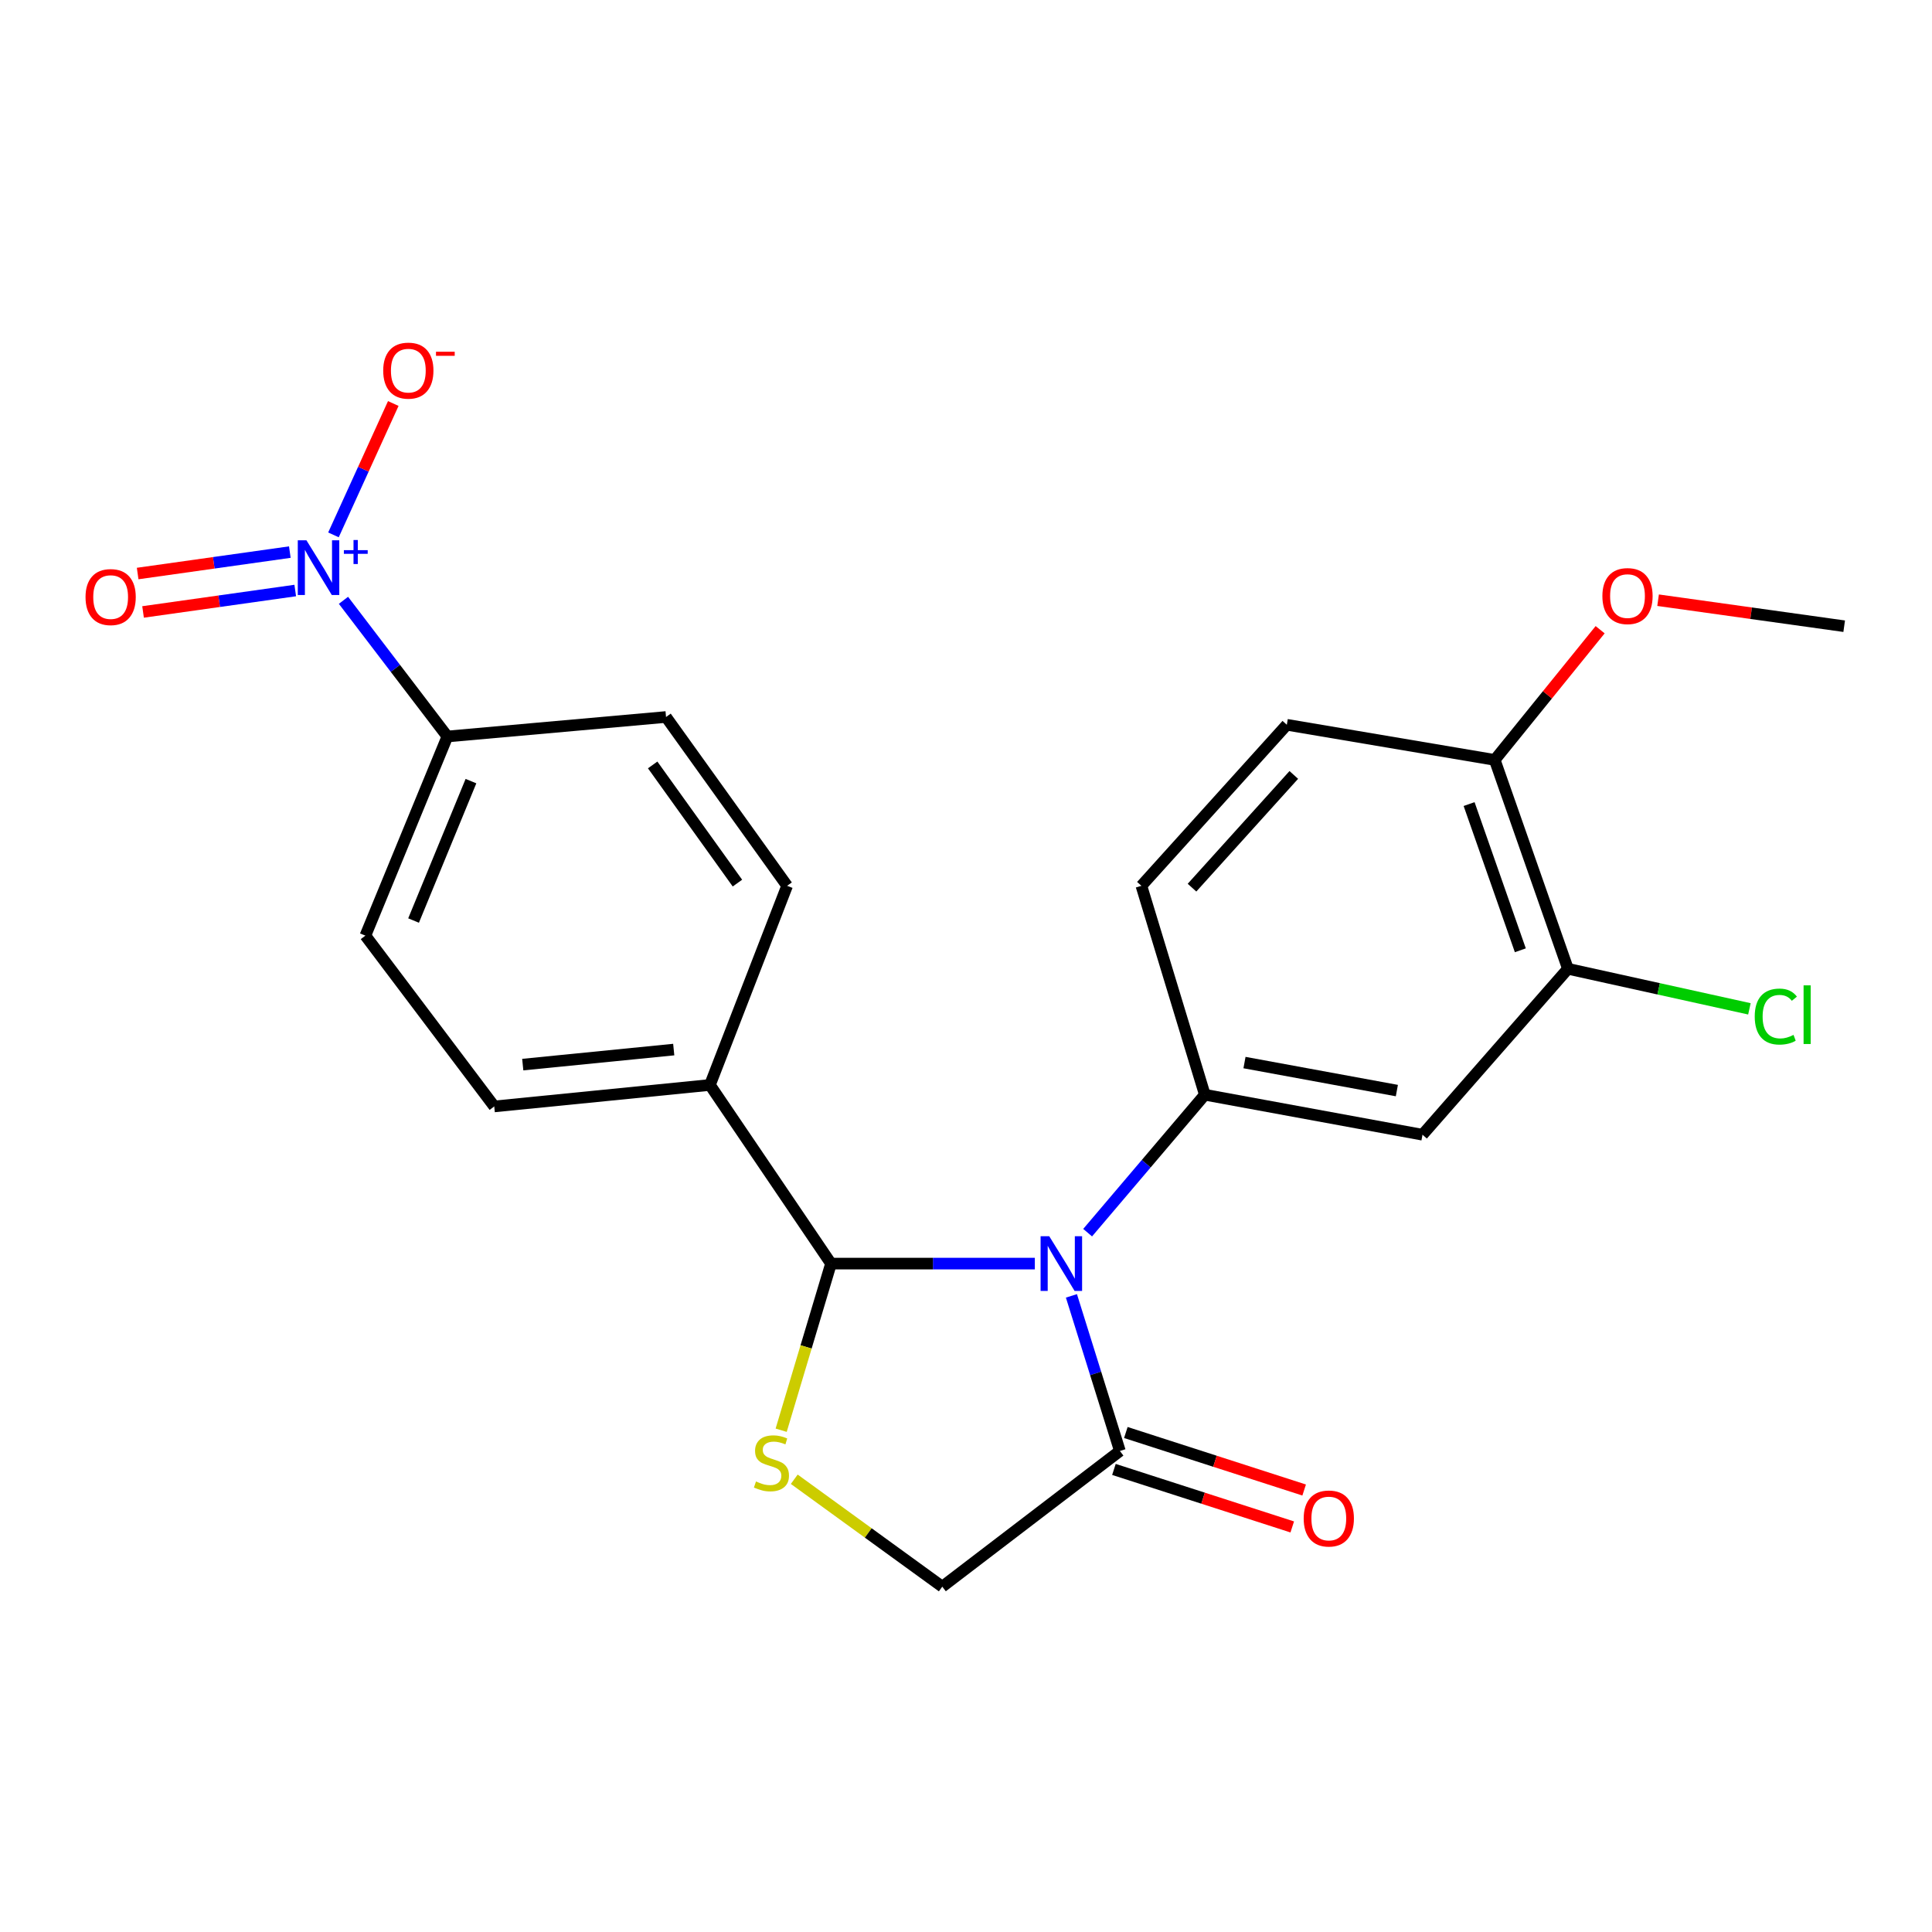 <?xml version='1.0' encoding='iso-8859-1'?>
<svg version='1.1' baseProfile='full'
              xmlns='http://www.w3.org/2000/svg'
                      xmlns:rdkit='http://www.rdkit.org/xml'
                      xmlns:xlink='http://www.w3.org/1999/xlink'
                  xml:space='preserve'
width='1000px' height='1000px' viewBox='0 0 1000 1000'>
<!-- END OF HEADER -->
<rect style='opacity:1.0;fill:#FFFFFF;stroke:none' width='1000' height='1000' x='0' y='0'> </rect>
<path class='bond-0' d='M 535.63,654.038 L 482.883,654.038' style='fill:none;fill-rule:evenodd;stroke:#0000FF;stroke-width:6px;stroke-linecap:butt;stroke-linejoin:miter;stroke-opacity:1' />
<path class='bond-0' d='M 482.883,654.038 L 430.135,654.038' style='fill:none;fill-rule:evenodd;stroke:#000000;stroke-width:6px;stroke-linecap:butt;stroke-linejoin:miter;stroke-opacity:1' />
<path class='bond-2' d='M 562.958,638.023 L 593.288,602.326' style='fill:none;fill-rule:evenodd;stroke:#0000FF;stroke-width:6px;stroke-linecap:butt;stroke-linejoin:miter;stroke-opacity:1' />
<path class='bond-2' d='M 593.288,602.326 L 623.618,566.629' style='fill:none;fill-rule:evenodd;stroke:#000000;stroke-width:6px;stroke-linecap:butt;stroke-linejoin:miter;stroke-opacity:1' />
<path class='bond-4' d='M 554.568,670.738 L 567.11,710.879' style='fill:none;fill-rule:evenodd;stroke:#0000FF;stroke-width:6px;stroke-linecap:butt;stroke-linejoin:miter;stroke-opacity:1' />
<path class='bond-4' d='M 567.11,710.879 L 579.651,751.019' style='fill:none;fill-rule:evenodd;stroke:#000000;stroke-width:6px;stroke-linecap:butt;stroke-linejoin:miter;stroke-opacity:1' />
<path class='bond-3' d='M 430.135,654.038 L 417.232,697.159' style='fill:none;fill-rule:evenodd;stroke:#000000;stroke-width:6px;stroke-linecap:butt;stroke-linejoin:miter;stroke-opacity:1' />
<path class='bond-3' d='M 417.232,697.159 L 404.329,740.279' style='fill:none;fill-rule:evenodd;stroke:#CCCC00;stroke-width:6px;stroke-linecap:butt;stroke-linejoin:miter;stroke-opacity:1' />
<path class='bond-9' d='M 430.135,654.038 L 367.459,561.575' style='fill:none;fill-rule:evenodd;stroke:#000000;stroke-width:6px;stroke-linecap:butt;stroke-linejoin:miter;stroke-opacity:1' />
<path class='bond-1' d='M 177.777,310.722 L 204.671,345.962' style='fill:none;fill-rule:evenodd;stroke:#0000FF;stroke-width:6px;stroke-linecap:butt;stroke-linejoin:miter;stroke-opacity:1' />
<path class='bond-1' d='M 204.671,345.962 L 231.565,381.201' style='fill:none;fill-rule:evenodd;stroke:#000000;stroke-width:6px;stroke-linecap:butt;stroke-linejoin:miter;stroke-opacity:1' />
<path class='bond-10' d='M 172.598,276.851 L 188.081,242.852' style='fill:none;fill-rule:evenodd;stroke:#0000FF;stroke-width:6px;stroke-linecap:butt;stroke-linejoin:miter;stroke-opacity:1' />
<path class='bond-10' d='M 188.081,242.852 L 203.563,208.854' style='fill:none;fill-rule:evenodd;stroke:#FF0000;stroke-width:6px;stroke-linecap:butt;stroke-linejoin:miter;stroke-opacity:1' />
<path class='bond-11' d='M 150.016,285.766 L 110.632,291.311' style='fill:none;fill-rule:evenodd;stroke:#0000FF;stroke-width:6px;stroke-linecap:butt;stroke-linejoin:miter;stroke-opacity:1' />
<path class='bond-11' d='M 110.632,291.311 L 71.248,296.857' style='fill:none;fill-rule:evenodd;stroke:#FF0000;stroke-width:6px;stroke-linecap:butt;stroke-linejoin:miter;stroke-opacity:1' />
<path class='bond-11' d='M 152.816,305.651 L 113.432,311.197' style='fill:none;fill-rule:evenodd;stroke:#0000FF;stroke-width:6px;stroke-linecap:butt;stroke-linejoin:miter;stroke-opacity:1' />
<path class='bond-11' d='M 113.432,311.197 L 74.047,316.742' style='fill:none;fill-rule:evenodd;stroke:#FF0000;stroke-width:6px;stroke-linecap:butt;stroke-linejoin:miter;stroke-opacity:1' />
<path class='bond-5' d='M 623.618,566.629 L 736.285,587.335' style='fill:none;fill-rule:evenodd;stroke:#000000;stroke-width:6px;stroke-linecap:butt;stroke-linejoin:miter;stroke-opacity:1' />
<path class='bond-5' d='M 644.147,549.984 L 723.014,564.479' style='fill:none;fill-rule:evenodd;stroke:#000000;stroke-width:6px;stroke-linecap:butt;stroke-linejoin:miter;stroke-opacity:1' />
<path class='bond-12' d='M 623.618,566.629 L 590.785,458.492' style='fill:none;fill-rule:evenodd;stroke:#000000;stroke-width:6px;stroke-linecap:butt;stroke-linejoin:miter;stroke-opacity:1' />
<path class='bond-23' d='M 411.11,765.66 L 449.417,793.46' style='fill:none;fill-rule:evenodd;stroke:#CCCC00;stroke-width:6px;stroke-linecap:butt;stroke-linejoin:miter;stroke-opacity:1' />
<path class='bond-23' d='M 449.417,793.46 L 487.723,821.259' style='fill:none;fill-rule:evenodd;stroke:#000000;stroke-width:6px;stroke-linecap:butt;stroke-linejoin:miter;stroke-opacity:1' />
<path class='bond-8' d='M 579.651,751.019 L 487.723,821.259' style='fill:none;fill-rule:evenodd;stroke:#000000;stroke-width:6px;stroke-linecap:butt;stroke-linejoin:miter;stroke-opacity:1' />
<path class='bond-14' d='M 576.569,760.575 L 622.718,775.458' style='fill:none;fill-rule:evenodd;stroke:#000000;stroke-width:6px;stroke-linecap:butt;stroke-linejoin:miter;stroke-opacity:1' />
<path class='bond-14' d='M 622.718,775.458 L 668.866,790.341' style='fill:none;fill-rule:evenodd;stroke:#FF0000;stroke-width:6px;stroke-linecap:butt;stroke-linejoin:miter;stroke-opacity:1' />
<path class='bond-14' d='M 582.733,741.464 L 628.881,756.346' style='fill:none;fill-rule:evenodd;stroke:#000000;stroke-width:6px;stroke-linecap:butt;stroke-linejoin:miter;stroke-opacity:1' />
<path class='bond-14' d='M 628.881,756.346 L 675.03,771.229' style='fill:none;fill-rule:evenodd;stroke:#FF0000;stroke-width:6px;stroke-linecap:butt;stroke-linejoin:miter;stroke-opacity:1' />
<path class='bond-6' d='M 736.285,587.335 L 811.556,501.443' style='fill:none;fill-rule:evenodd;stroke:#000000;stroke-width:6px;stroke-linecap:butt;stroke-linejoin:miter;stroke-opacity:1' />
<path class='bond-20' d='M 811.556,501.443 L 858.525,511.81' style='fill:none;fill-rule:evenodd;stroke:#000000;stroke-width:6px;stroke-linecap:butt;stroke-linejoin:miter;stroke-opacity:1' />
<path class='bond-20' d='M 858.525,511.81 L 905.494,522.176' style='fill:none;fill-rule:evenodd;stroke:#00CC00;stroke-width:6px;stroke-linecap:butt;stroke-linejoin:miter;stroke-opacity:1' />
<path class='bond-24' d='M 811.556,501.443 L 773.669,393.328' style='fill:none;fill-rule:evenodd;stroke:#000000;stroke-width:6px;stroke-linecap:butt;stroke-linejoin:miter;stroke-opacity:1' />
<path class='bond-24' d='M 786.922,491.867 L 760.401,416.186' style='fill:none;fill-rule:evenodd;stroke:#000000;stroke-width:6px;stroke-linecap:butt;stroke-linejoin:miter;stroke-opacity:1' />
<path class='bond-7' d='M 231.565,381.201 L 189.126,484.285' style='fill:none;fill-rule:evenodd;stroke:#000000;stroke-width:6px;stroke-linecap:butt;stroke-linejoin:miter;stroke-opacity:1' />
<path class='bond-7' d='M 243.768,404.308 L 214.061,476.467' style='fill:none;fill-rule:evenodd;stroke:#000000;stroke-width:6px;stroke-linecap:butt;stroke-linejoin:miter;stroke-opacity:1' />
<path class='bond-25' d='M 231.565,381.201 L 344.734,371.116' style='fill:none;fill-rule:evenodd;stroke:#000000;stroke-width:6px;stroke-linecap:butt;stroke-linejoin:miter;stroke-opacity:1' />
<path class='bond-17' d='M 367.459,561.575 L 407.41,458.492' style='fill:none;fill-rule:evenodd;stroke:#000000;stroke-width:6px;stroke-linecap:butt;stroke-linejoin:miter;stroke-opacity:1' />
<path class='bond-18' d='M 367.459,561.575 L 255.818,572.687' style='fill:none;fill-rule:evenodd;stroke:#000000;stroke-width:6px;stroke-linecap:butt;stroke-linejoin:miter;stroke-opacity:1' />
<path class='bond-18' d='M 348.724,543.259 L 270.576,551.038' style='fill:none;fill-rule:evenodd;stroke:#000000;stroke-width:6px;stroke-linecap:butt;stroke-linejoin:miter;stroke-opacity:1' />
<path class='bond-19' d='M 590.785,458.492 L 666.056,375.143' style='fill:none;fill-rule:evenodd;stroke:#000000;stroke-width:6px;stroke-linecap:butt;stroke-linejoin:miter;stroke-opacity:1' />
<path class='bond-19' d='M 616.979,459.448 L 669.669,401.105' style='fill:none;fill-rule:evenodd;stroke:#000000;stroke-width:6px;stroke-linecap:butt;stroke-linejoin:miter;stroke-opacity:1' />
<path class='bond-13' d='M 773.669,393.328 L 666.056,375.143' style='fill:none;fill-rule:evenodd;stroke:#000000;stroke-width:6px;stroke-linecap:butt;stroke-linejoin:miter;stroke-opacity:1' />
<path class='bond-21' d='M 773.669,393.328 L 800.95,359.635' style='fill:none;fill-rule:evenodd;stroke:#000000;stroke-width:6px;stroke-linecap:butt;stroke-linejoin:miter;stroke-opacity:1' />
<path class='bond-21' d='M 800.95,359.635 L 828.23,325.941' style='fill:none;fill-rule:evenodd;stroke:#FF0000;stroke-width:6px;stroke-linecap:butt;stroke-linejoin:miter;stroke-opacity:1' />
<path class='bond-15' d='M 344.734,371.116 L 407.41,458.492' style='fill:none;fill-rule:evenodd;stroke:#000000;stroke-width:6px;stroke-linecap:butt;stroke-linejoin:miter;stroke-opacity:1' />
<path class='bond-15' d='M 337.818,395.927 L 381.691,457.09' style='fill:none;fill-rule:evenodd;stroke:#000000;stroke-width:6px;stroke-linecap:butt;stroke-linejoin:miter;stroke-opacity:1' />
<path class='bond-16' d='M 189.126,484.285 L 255.818,572.687' style='fill:none;fill-rule:evenodd;stroke:#000000;stroke-width:6px;stroke-linecap:butt;stroke-linejoin:miter;stroke-opacity:1' />
<path class='bond-22' d='M 858.223,310.664 L 906.384,317.395' style='fill:none;fill-rule:evenodd;stroke:#FF0000;stroke-width:6px;stroke-linecap:butt;stroke-linejoin:miter;stroke-opacity:1' />
<path class='bond-22' d='M 906.384,317.395 L 954.545,324.126' style='fill:none;fill-rule:evenodd;stroke:#000000;stroke-width:6px;stroke-linecap:butt;stroke-linejoin:miter;stroke-opacity:1' />
<path  class='atom-0' d='M 543.091 639.878
L 552.371 654.878
Q 553.291 656.358, 554.771 659.038
Q 556.251 661.718, 556.331 661.878
L 556.331 639.878
L 560.091 639.878
L 560.091 668.198
L 556.211 668.198
L 546.251 651.798
Q 545.091 649.878, 543.851 647.678
Q 542.651 645.478, 542.291 644.798
L 542.291 668.198
L 538.611 668.198
L 538.611 639.878
L 543.091 639.878
' fill='#0000FF'/>
<path  class='atom-2' d='M 158.613 279.654
L 167.893 294.654
Q 168.813 296.134, 170.293 298.814
Q 171.773 301.494, 171.853 301.654
L 171.853 279.654
L 175.613 279.654
L 175.613 307.974
L 171.733 307.974
L 161.773 291.574
Q 160.613 289.654, 159.373 287.454
Q 158.173 285.254, 157.813 284.574
L 157.813 307.974
L 154.133 307.974
L 154.133 279.654
L 158.613 279.654
' fill='#0000FF'/>
<path  class='atom-2' d='M 177.989 284.759
L 182.978 284.759
L 182.978 279.505
L 185.196 279.505
L 185.196 284.759
L 190.318 284.759
L 190.318 286.66
L 185.196 286.66
L 185.196 291.94
L 182.978 291.94
L 182.978 286.66
L 177.989 286.66
L 177.989 284.759
' fill='#0000FF'/>
<path  class='atom-4' d='M 391.299 766.808
Q 391.619 766.928, 392.939 767.488
Q 394.259 768.048, 395.699 768.408
Q 397.179 768.728, 398.619 768.728
Q 401.299 768.728, 402.859 767.448
Q 404.419 766.128, 404.419 763.848
Q 404.419 762.288, 403.619 761.328
Q 402.859 760.368, 401.659 759.848
Q 400.459 759.328, 398.459 758.728
Q 395.939 757.968, 394.419 757.248
Q 392.939 756.528, 391.859 755.008
Q 390.819 753.488, 390.819 750.928
Q 390.819 747.368, 393.219 745.168
Q 395.659 742.968, 400.459 742.968
Q 403.739 742.968, 407.459 744.528
L 406.539 747.608
Q 403.139 746.208, 400.579 746.208
Q 397.819 746.208, 396.299 747.368
Q 394.779 748.488, 394.819 750.448
Q 394.819 751.968, 395.579 752.888
Q 396.379 753.808, 397.499 754.328
Q 398.659 754.848, 400.579 755.448
Q 403.139 756.248, 404.659 757.048
Q 406.179 757.848, 407.259 759.488
Q 408.379 761.088, 408.379 763.848
Q 408.379 767.768, 405.739 769.888
Q 403.139 771.968, 398.779 771.968
Q 396.259 771.968, 394.339 771.408
Q 392.459 770.888, 390.219 769.968
L 391.299 766.808
' fill='#CCCC00'/>
<path  class='atom-11' d='M 198.35 191.837
Q 198.35 185.037, 201.71 181.237
Q 205.07 177.437, 211.35 177.437
Q 217.63 177.437, 220.99 181.237
Q 224.35 185.037, 224.35 191.837
Q 224.35 198.717, 220.95 202.637
Q 217.55 206.517, 211.35 206.517
Q 205.11 206.517, 201.71 202.637
Q 198.35 198.757, 198.35 191.837
M 211.35 203.317
Q 215.67 203.317, 217.99 200.437
Q 220.35 197.517, 220.35 191.837
Q 220.35 186.277, 217.99 183.477
Q 215.67 180.637, 211.35 180.637
Q 207.03 180.637, 204.67 183.437
Q 202.35 186.237, 202.35 191.837
Q 202.35 197.557, 204.67 200.437
Q 207.03 203.317, 211.35 203.317
' fill='#FF0000'/>
<path  class='atom-11' d='M 225.67 182.059
L 235.358 182.059
L 235.358 184.171
L 225.67 184.171
L 225.67 182.059
' fill='#FF0000'/>
<path  class='atom-12' d='M 44.271 309.044
Q 44.271 302.244, 47.631 298.444
Q 50.991 294.644, 57.271 294.644
Q 63.551 294.644, 66.911 298.444
Q 70.271 302.244, 70.271 309.044
Q 70.271 315.924, 66.871 319.844
Q 63.471 323.724, 57.271 323.724
Q 51.031 323.724, 47.631 319.844
Q 44.271 315.964, 44.271 309.044
M 57.271 320.524
Q 61.591 320.524, 63.911 317.644
Q 66.271 314.724, 66.271 309.044
Q 66.271 303.484, 63.911 300.684
Q 61.591 297.844, 57.271 297.844
Q 52.951 297.844, 50.591 300.644
Q 48.271 303.444, 48.271 309.044
Q 48.271 314.764, 50.591 317.644
Q 52.951 320.524, 57.271 320.524
' fill='#FF0000'/>
<path  class='atom-15' d='M 674.788 785.974
Q 674.788 779.174, 678.148 775.374
Q 681.508 771.574, 687.788 771.574
Q 694.068 771.574, 697.428 775.374
Q 700.788 779.174, 700.788 785.974
Q 700.788 792.854, 697.388 796.774
Q 693.988 800.654, 687.788 800.654
Q 681.548 800.654, 678.148 796.774
Q 674.788 792.894, 674.788 785.974
M 687.788 797.454
Q 692.108 797.454, 694.428 794.574
Q 696.788 791.654, 696.788 785.974
Q 696.788 780.414, 694.428 777.614
Q 692.108 774.774, 687.788 774.774
Q 683.468 774.774, 681.108 777.574
Q 678.788 780.374, 678.788 785.974
Q 678.788 791.694, 681.108 794.574
Q 683.468 797.454, 687.788 797.454
' fill='#FF0000'/>
<path  class='atom-21' d='M 908.249 526.175
Q 908.249 519.135, 911.529 515.455
Q 914.849 511.735, 921.129 511.735
Q 926.969 511.735, 930.089 515.855
L 927.449 518.015
Q 925.169 515.015, 921.129 515.015
Q 916.849 515.015, 914.569 517.895
Q 912.329 520.735, 912.329 526.175
Q 912.329 531.775, 914.649 534.655
Q 917.009 537.535, 921.569 537.535
Q 924.689 537.535, 928.329 535.655
L 929.449 538.655
Q 927.969 539.615, 925.729 540.175
Q 923.489 540.735, 921.009 540.735
Q 914.849 540.735, 911.529 536.975
Q 908.249 533.215, 908.249 526.175
' fill='#00CC00'/>
<path  class='atom-21' d='M 933.529 510.015
L 937.209 510.015
L 937.209 540.375
L 933.529 540.375
L 933.529 510.015
' fill='#00CC00'/>
<path  class='atom-22' d='M 829.392 308.531
Q 829.392 301.731, 832.752 297.931
Q 836.112 294.131, 842.392 294.131
Q 848.672 294.131, 852.032 297.931
Q 855.392 301.731, 855.392 308.531
Q 855.392 315.411, 851.992 319.331
Q 848.592 323.211, 842.392 323.211
Q 836.152 323.211, 832.752 319.331
Q 829.392 315.451, 829.392 308.531
M 842.392 320.011
Q 846.712 320.011, 849.032 317.131
Q 851.392 314.211, 851.392 308.531
Q 851.392 302.971, 849.032 300.171
Q 846.712 297.331, 842.392 297.331
Q 838.072 297.331, 835.712 300.131
Q 833.392 302.931, 833.392 308.531
Q 833.392 314.251, 835.712 317.131
Q 838.072 320.011, 842.392 320.011
' fill='#FF0000'/>
</svg>
